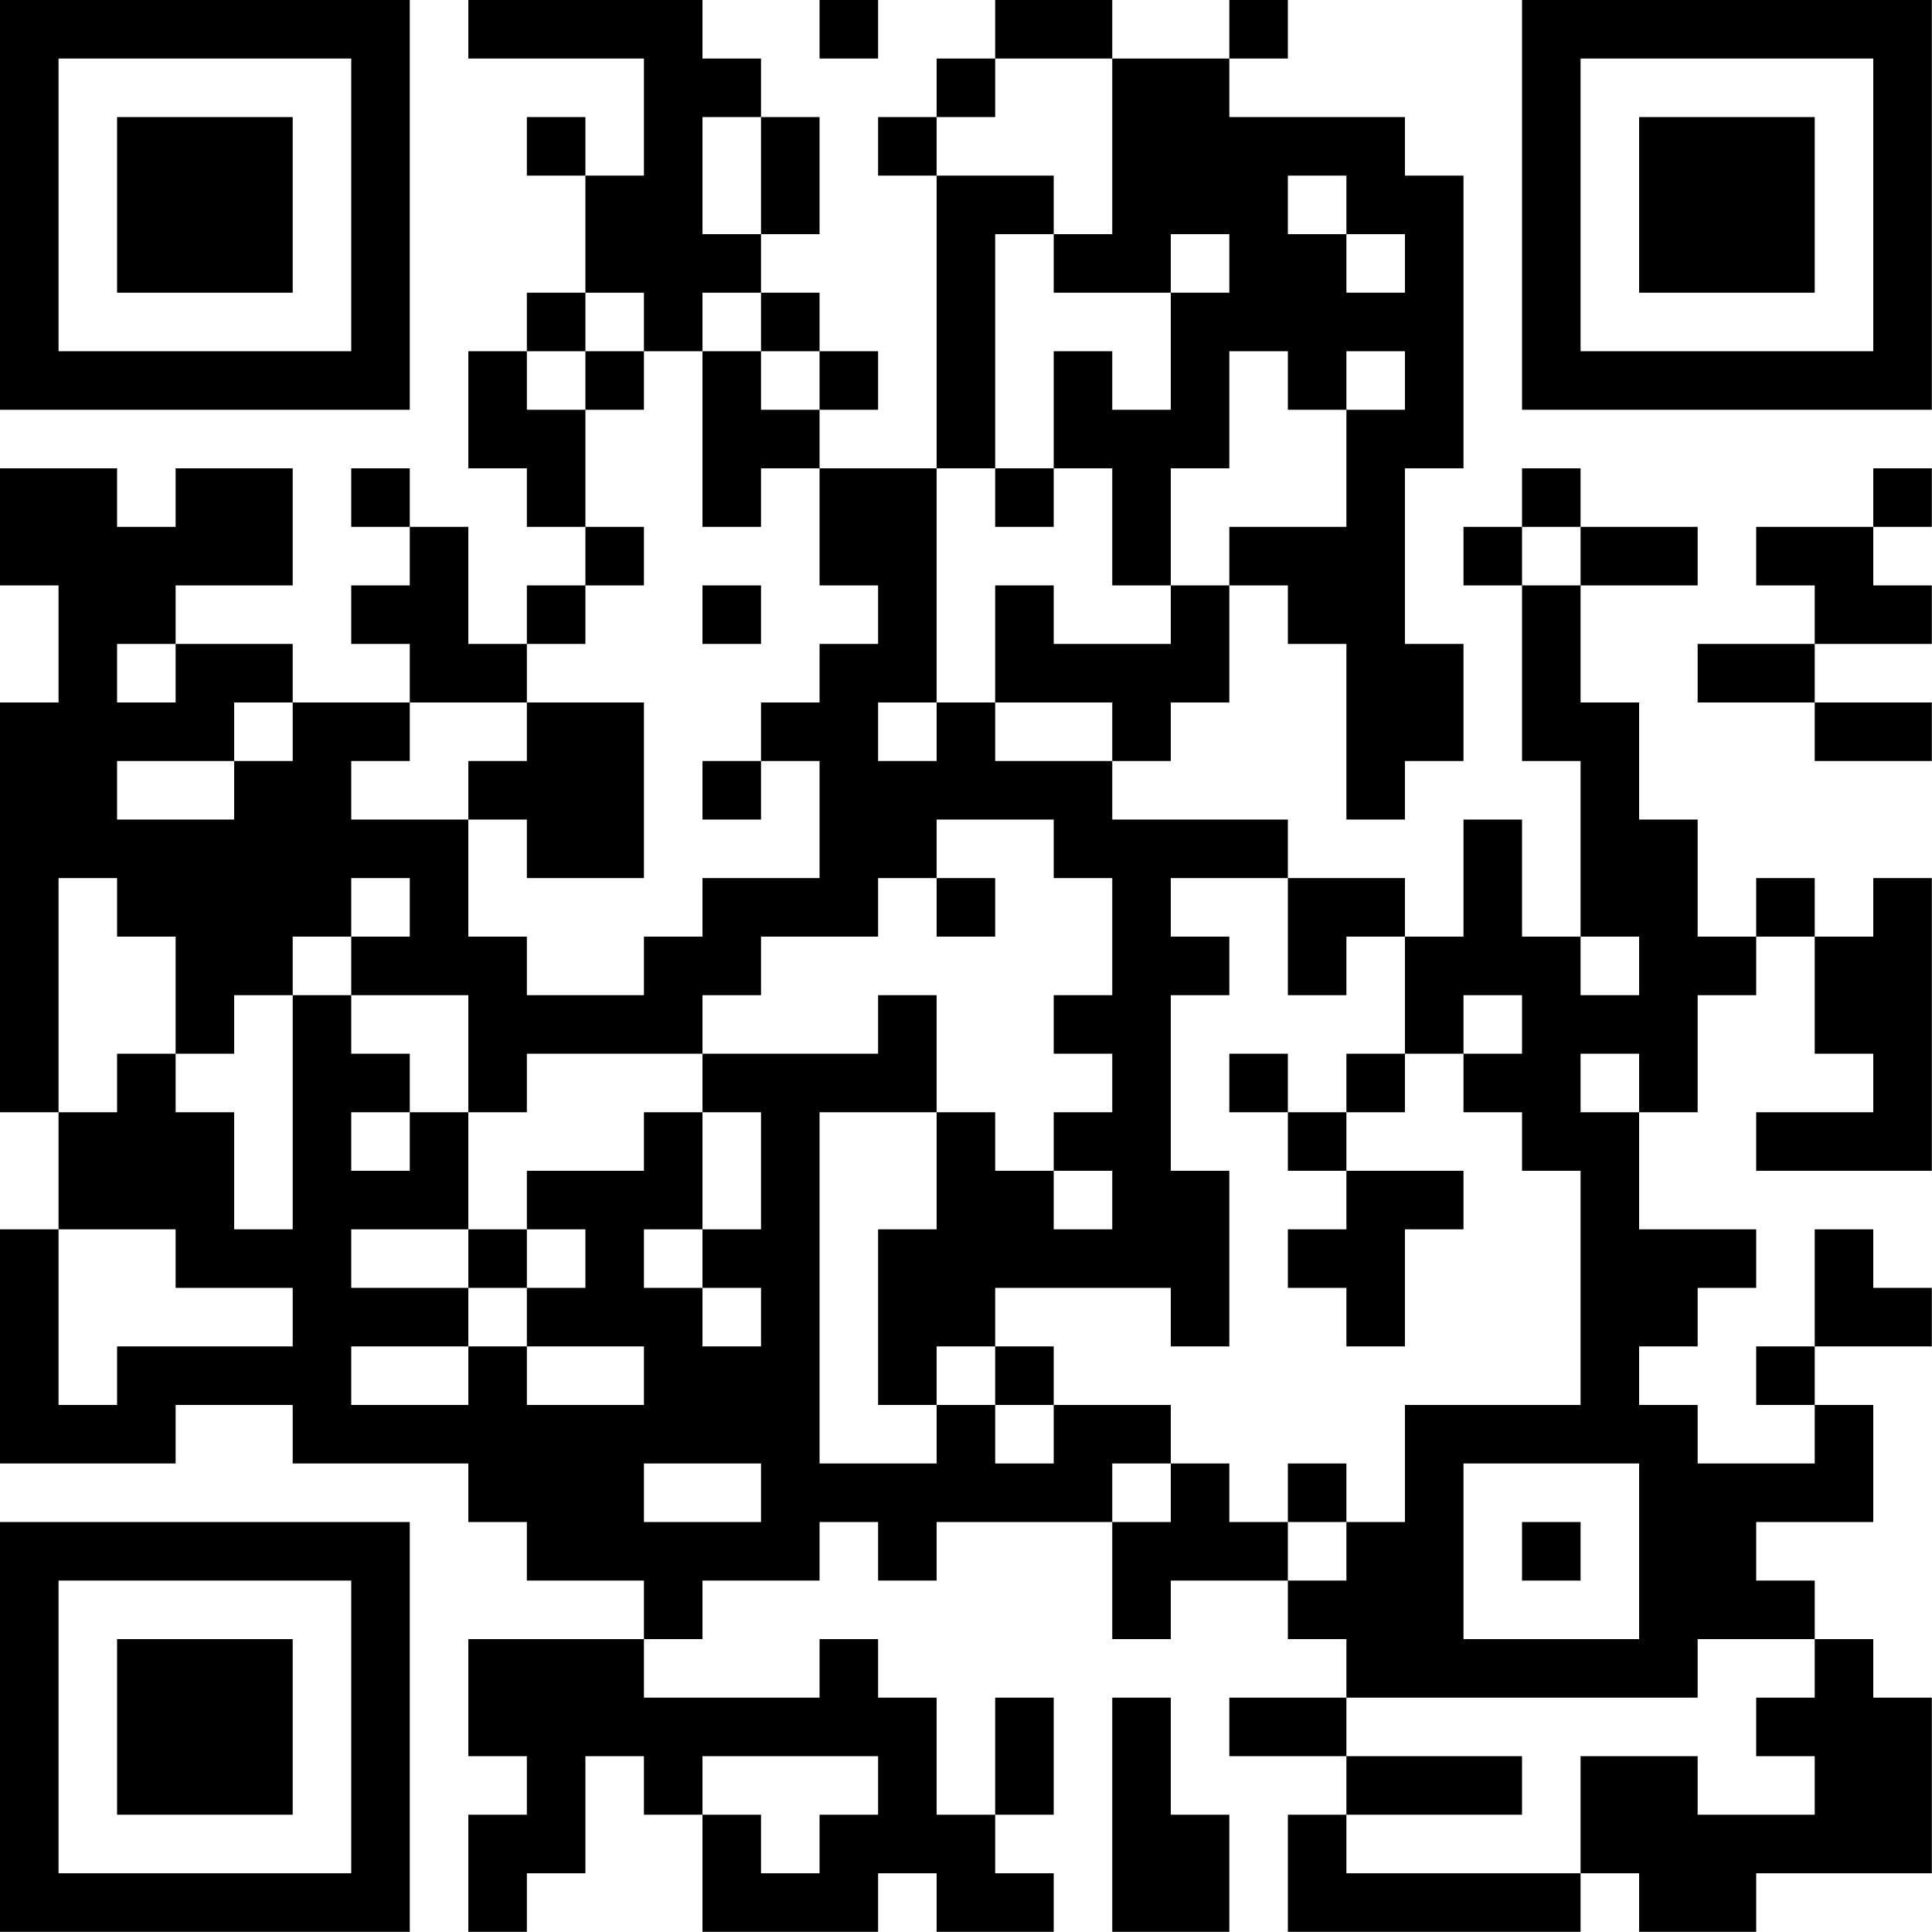 <?xml version="1.0" encoding="UTF-8"?>
<svg xmlns="http://www.w3.org/2000/svg" version="1.1" width="100" height="100" viewBox="0 0 100 100"><rect x="0" y="0" width="100" height="100" fill="#ffffff"/><g transform="scale(3.03)"><g transform="translate(0,0)"><path fill-rule="evenodd" d="M8 0L8 1L11 1L11 3L10 3L10 2L9 2L9 3L10 3L10 5L9 5L9 6L8 6L8 8L9 8L9 9L10 9L10 10L9 10L9 11L8 11L8 9L7 9L7 8L6 8L6 9L7 9L7 10L6 10L6 11L7 11L7 12L5 12L5 11L3 11L3 10L5 10L5 8L3 8L3 9L2 9L2 8L0 8L0 10L1 10L1 12L0 12L0 19L1 19L1 21L0 21L0 25L3 25L3 24L5 24L5 25L8 25L8 26L9 26L9 27L11 27L11 28L8 28L8 30L9 30L9 31L8 31L8 33L9 33L9 32L10 32L10 30L11 30L11 31L12 31L12 33L15 33L15 32L16 32L16 33L18 33L18 32L17 32L17 31L18 31L18 29L17 29L17 31L16 31L16 29L15 29L15 28L14 28L14 29L11 29L11 28L12 28L12 27L14 27L14 26L15 26L15 27L16 27L16 26L19 26L19 28L20 28L20 27L22 27L22 28L23 28L23 29L21 29L21 30L23 30L23 31L22 31L22 33L27 33L27 32L28 32L28 33L30 33L30 32L33 32L33 29L32 29L32 28L31 28L31 27L30 27L30 26L32 26L32 24L31 24L31 23L33 23L33 22L32 22L32 21L31 21L31 23L30 23L30 24L31 24L31 25L29 25L29 24L28 24L28 23L29 23L29 22L30 22L30 21L28 21L28 19L29 19L29 17L30 17L30 16L31 16L31 18L32 18L32 19L30 19L30 20L33 20L33 15L32 15L32 16L31 16L31 15L30 15L30 16L29 16L29 14L28 14L28 12L27 12L27 10L29 10L29 9L27 9L27 8L26 8L26 9L25 9L25 10L26 10L26 13L27 13L27 16L26 16L26 14L25 14L25 16L24 16L24 15L22 15L22 14L19 14L19 13L20 13L20 12L21 12L21 10L22 10L22 11L23 11L23 14L24 14L24 13L25 13L25 11L24 11L24 8L25 8L25 3L24 3L24 2L21 2L21 1L22 1L22 0L21 0L21 1L19 1L19 0L17 0L17 1L16 1L16 2L15 2L15 3L16 3L16 8L14 8L14 7L15 7L15 6L14 6L14 5L13 5L13 4L14 4L14 2L13 2L13 1L12 1L12 0ZM14 0L14 1L15 1L15 0ZM17 1L17 2L16 2L16 3L18 3L18 4L17 4L17 8L16 8L16 12L15 12L15 13L16 13L16 12L17 12L17 13L19 13L19 12L17 12L17 10L18 10L18 11L20 11L20 10L21 10L21 9L23 9L23 7L24 7L24 6L23 6L23 7L22 7L22 6L21 6L21 8L20 8L20 10L19 10L19 8L18 8L18 6L19 6L19 7L20 7L20 5L21 5L21 4L20 4L20 5L18 5L18 4L19 4L19 1ZM12 2L12 4L13 4L13 2ZM22 3L22 4L23 4L23 5L24 5L24 4L23 4L23 3ZM10 5L10 6L9 6L9 7L10 7L10 9L11 9L11 10L10 10L10 11L9 11L9 12L7 12L7 13L6 13L6 14L8 14L8 16L9 16L9 17L11 17L11 16L12 16L12 15L14 15L14 13L13 13L13 12L14 12L14 11L15 11L15 10L14 10L14 8L13 8L13 9L12 9L12 6L13 6L13 7L14 7L14 6L13 6L13 5L12 5L12 6L11 6L11 5ZM10 6L10 7L11 7L11 6ZM17 8L17 9L18 9L18 8ZM32 8L32 9L30 9L30 10L31 10L31 11L29 11L29 12L31 12L31 13L33 13L33 12L31 12L31 11L33 11L33 10L32 10L32 9L33 9L33 8ZM26 9L26 10L27 10L27 9ZM12 10L12 11L13 11L13 10ZM2 11L2 12L3 12L3 11ZM4 12L4 13L2 13L2 14L4 14L4 13L5 13L5 12ZM9 12L9 13L8 13L8 14L9 14L9 15L11 15L11 12ZM12 13L12 14L13 14L13 13ZM16 14L16 15L15 15L15 16L13 16L13 17L12 17L12 18L9 18L9 19L8 19L8 17L6 17L6 16L7 16L7 15L6 15L6 16L5 16L5 17L4 17L4 18L3 18L3 16L2 16L2 15L1 15L1 19L2 19L2 18L3 18L3 19L4 19L4 21L5 21L5 17L6 17L6 18L7 18L7 19L6 19L6 20L7 20L7 19L8 19L8 21L6 21L6 22L8 22L8 23L6 23L6 24L8 24L8 23L9 23L9 24L11 24L11 23L9 23L9 22L10 22L10 21L9 21L9 20L11 20L11 19L12 19L12 21L11 21L11 22L12 22L12 23L13 23L13 22L12 22L12 21L13 21L13 19L12 19L12 18L15 18L15 17L16 17L16 19L14 19L14 25L16 25L16 24L17 24L17 25L18 25L18 24L20 24L20 25L19 25L19 26L20 26L20 25L21 25L21 26L22 26L22 27L23 27L23 26L24 26L24 24L27 24L27 20L26 20L26 19L25 19L25 18L26 18L26 17L25 17L25 18L24 18L24 16L23 16L23 17L22 17L22 15L20 15L20 16L21 16L21 17L20 17L20 20L21 20L21 23L20 23L20 22L17 22L17 23L16 23L16 24L15 24L15 21L16 21L16 19L17 19L17 20L18 20L18 21L19 21L19 20L18 20L18 19L19 19L19 18L18 18L18 17L19 17L19 15L18 15L18 14ZM16 15L16 16L17 16L17 15ZM27 16L27 17L28 17L28 16ZM21 18L21 19L22 19L22 20L23 20L23 21L22 21L22 22L23 22L23 23L24 23L24 21L25 21L25 20L23 20L23 19L24 19L24 18L23 18L23 19L22 19L22 18ZM27 18L27 19L28 19L28 18ZM1 21L1 24L2 24L2 23L5 23L5 22L3 22L3 21ZM8 21L8 22L9 22L9 21ZM17 23L17 24L18 24L18 23ZM11 25L11 26L13 26L13 25ZM22 25L22 26L23 26L23 25ZM25 25L25 28L28 28L28 25ZM26 26L26 27L27 27L27 26ZM29 28L29 29L23 29L23 30L26 30L26 31L23 31L23 32L27 32L27 30L29 30L29 31L31 31L31 30L30 30L30 29L31 29L31 28ZM19 29L19 33L21 33L21 31L20 31L20 29ZM12 30L12 31L13 31L13 32L14 32L14 31L15 31L15 30ZM0 0L0 7L7 7L7 0ZM1 1L1 6L6 6L6 1ZM2 2L2 5L5 5L5 2ZM26 0L26 7L33 7L33 0ZM27 1L27 6L32 6L32 1ZM28 2L28 5L31 5L31 2ZM0 26L0 33L7 33L7 26ZM1 27L1 32L6 32L6 27ZM2 28L2 31L5 31L5 28Z" fill="#000000"/></g></g></svg>
